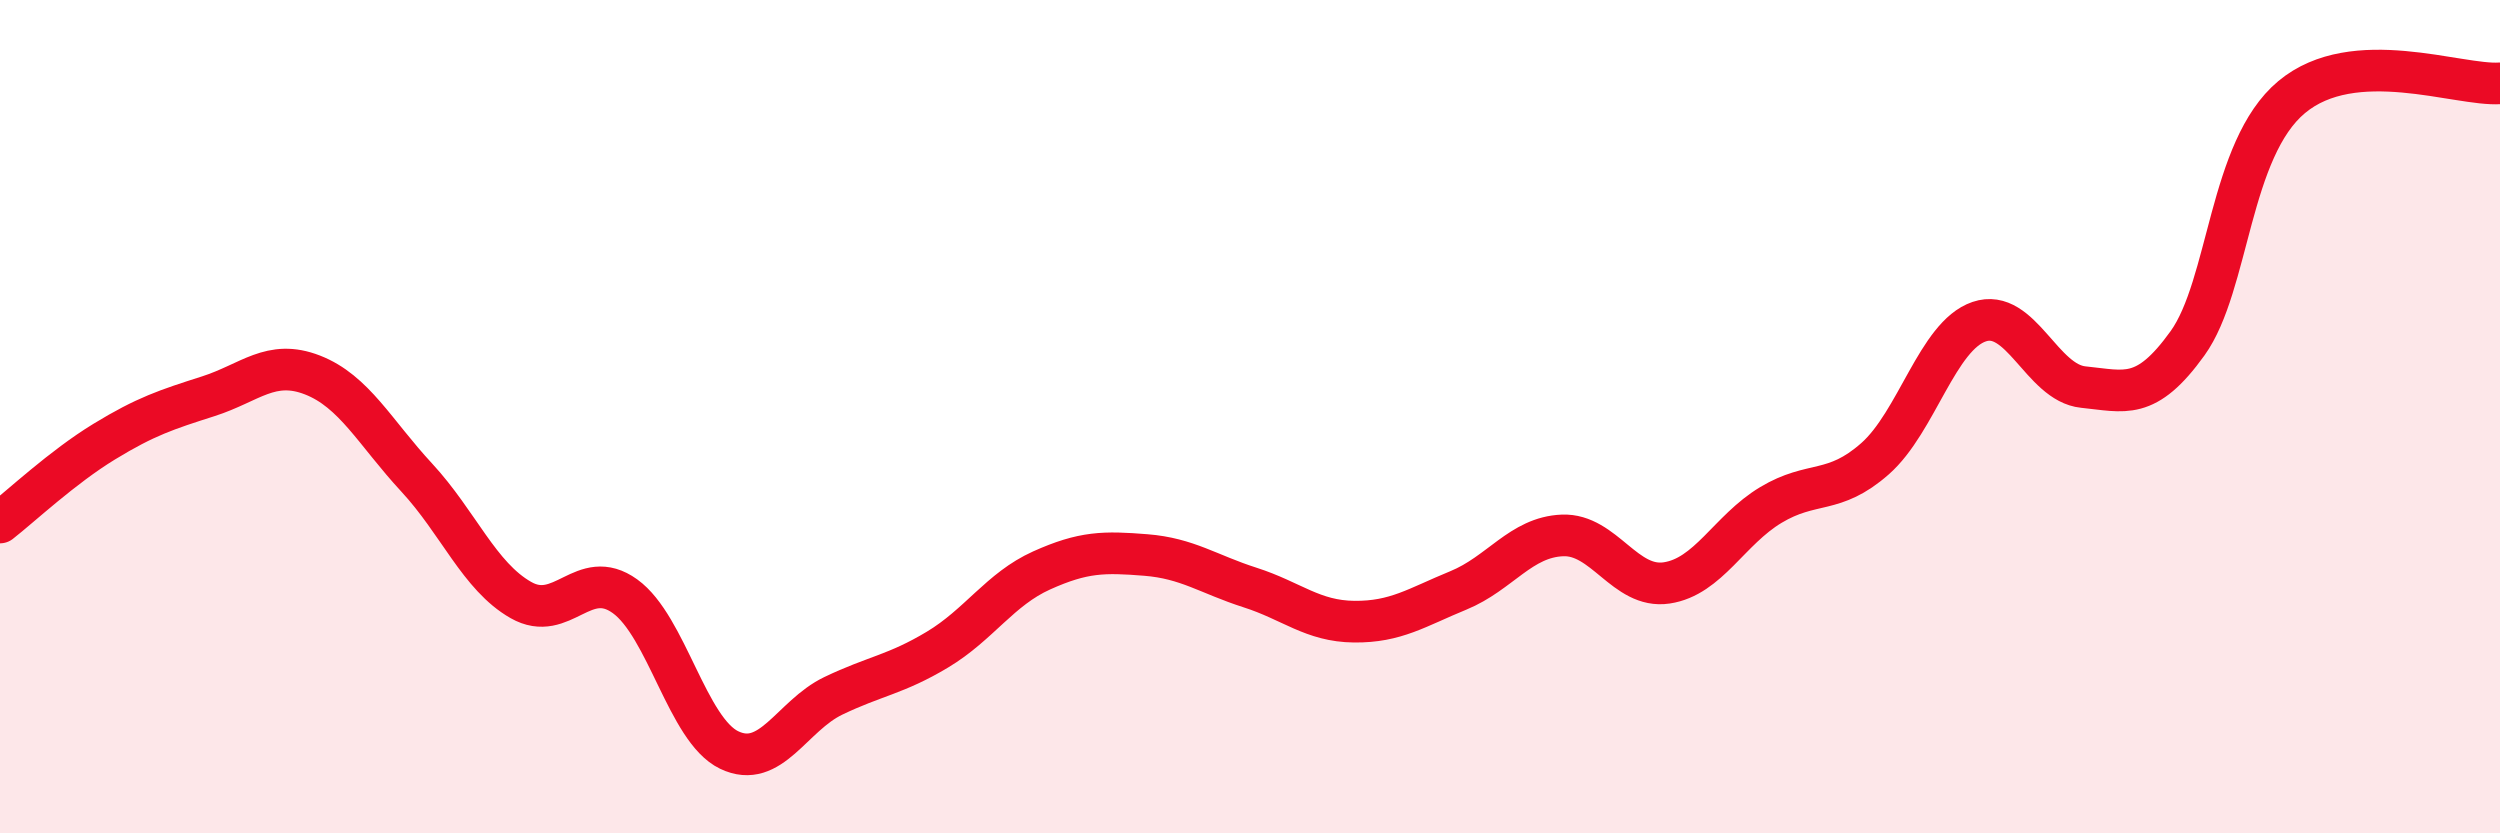 
    <svg width="60" height="20" viewBox="0 0 60 20" xmlns="http://www.w3.org/2000/svg">
      <path
        d="M 0,12.54 C 0.5,12.15 1.5,11.21 2.5,10.6 C 3.5,9.99 4,9.83 5,9.51 C 6,9.19 6.5,8.61 7.5,9 C 8.5,9.39 9,10.38 10,11.46 C 11,12.54 11.5,13.83 12.5,14.4 C 13.5,14.97 14,13.59 15,14.31 C 16,15.03 16.5,17.52 17.5,18 C 18.5,18.48 19,17.18 20,16.7 C 21,16.22 21.5,16.19 22.5,15.59 C 23.5,14.99 24,14.14 25,13.69 C 26,13.24 26.5,13.24 27.5,13.32 C 28.5,13.4 29,13.78 30,14.1 C 31,14.42 31.5,14.91 32.5,14.92 C 33.5,14.93 34,14.58 35,14.17 C 36,13.76 36.5,12.89 37.5,12.85 C 38.5,12.81 39,14.14 40,13.99 C 41,13.84 41.5,12.72 42.5,12.12 C 43.5,11.52 44,11.89 45,11.01 C 46,10.13 46.5,8.06 47.5,7.72 C 48.5,7.38 49,9.19 50,9.29 C 51,9.39 51.5,9.63 52.5,8.24 C 53.5,6.85 53.5,3.58 55,2.33 C 56.5,1.08 59,2.07 60,2L60 20L0 20Z"
        fill="#EB0A25"
        opacity="0.1"
        stroke-linecap="round"
        stroke-linejoin="round"
      />
      <path
        d="M 0,12.54 C 0.5,12.15 1.5,11.21 2.5,10.6 C 3.5,9.99 4,9.83 5,9.51 C 6,9.19 6.5,8.61 7.5,9 C 8.5,9.39 9,10.38 10,11.46 C 11,12.54 11.5,13.83 12.5,14.4 C 13.5,14.97 14,13.59 15,14.31 C 16,15.03 16.5,17.52 17.5,18 C 18.5,18.48 19,17.18 20,16.7 C 21,16.22 21.5,16.19 22.5,15.59 C 23.5,14.99 24,14.14 25,13.69 C 26,13.24 26.5,13.24 27.5,13.32 C 28.5,13.4 29,13.78 30,14.1 C 31,14.42 31.5,14.91 32.5,14.92 C 33.5,14.93 34,14.58 35,14.17 C 36,13.76 36.5,12.89 37.5,12.85 C 38.5,12.81 39,14.14 40,13.99 C 41,13.84 41.5,12.72 42.5,12.12 C 43.5,11.52 44,11.89 45,11.01 C 46,10.13 46.5,8.06 47.5,7.72 C 48.5,7.38 49,9.19 50,9.29 C 51,9.39 51.5,9.63 52.5,8.24 C 53.5,6.85 53.5,3.58 55,2.33 C 56.5,1.08 59,2.07 60,2"
        stroke="#EB0A25"
        stroke-width="1"
        fill="none"
        stroke-linecap="round"
        stroke-linejoin="round"
      />
    </svg>
  